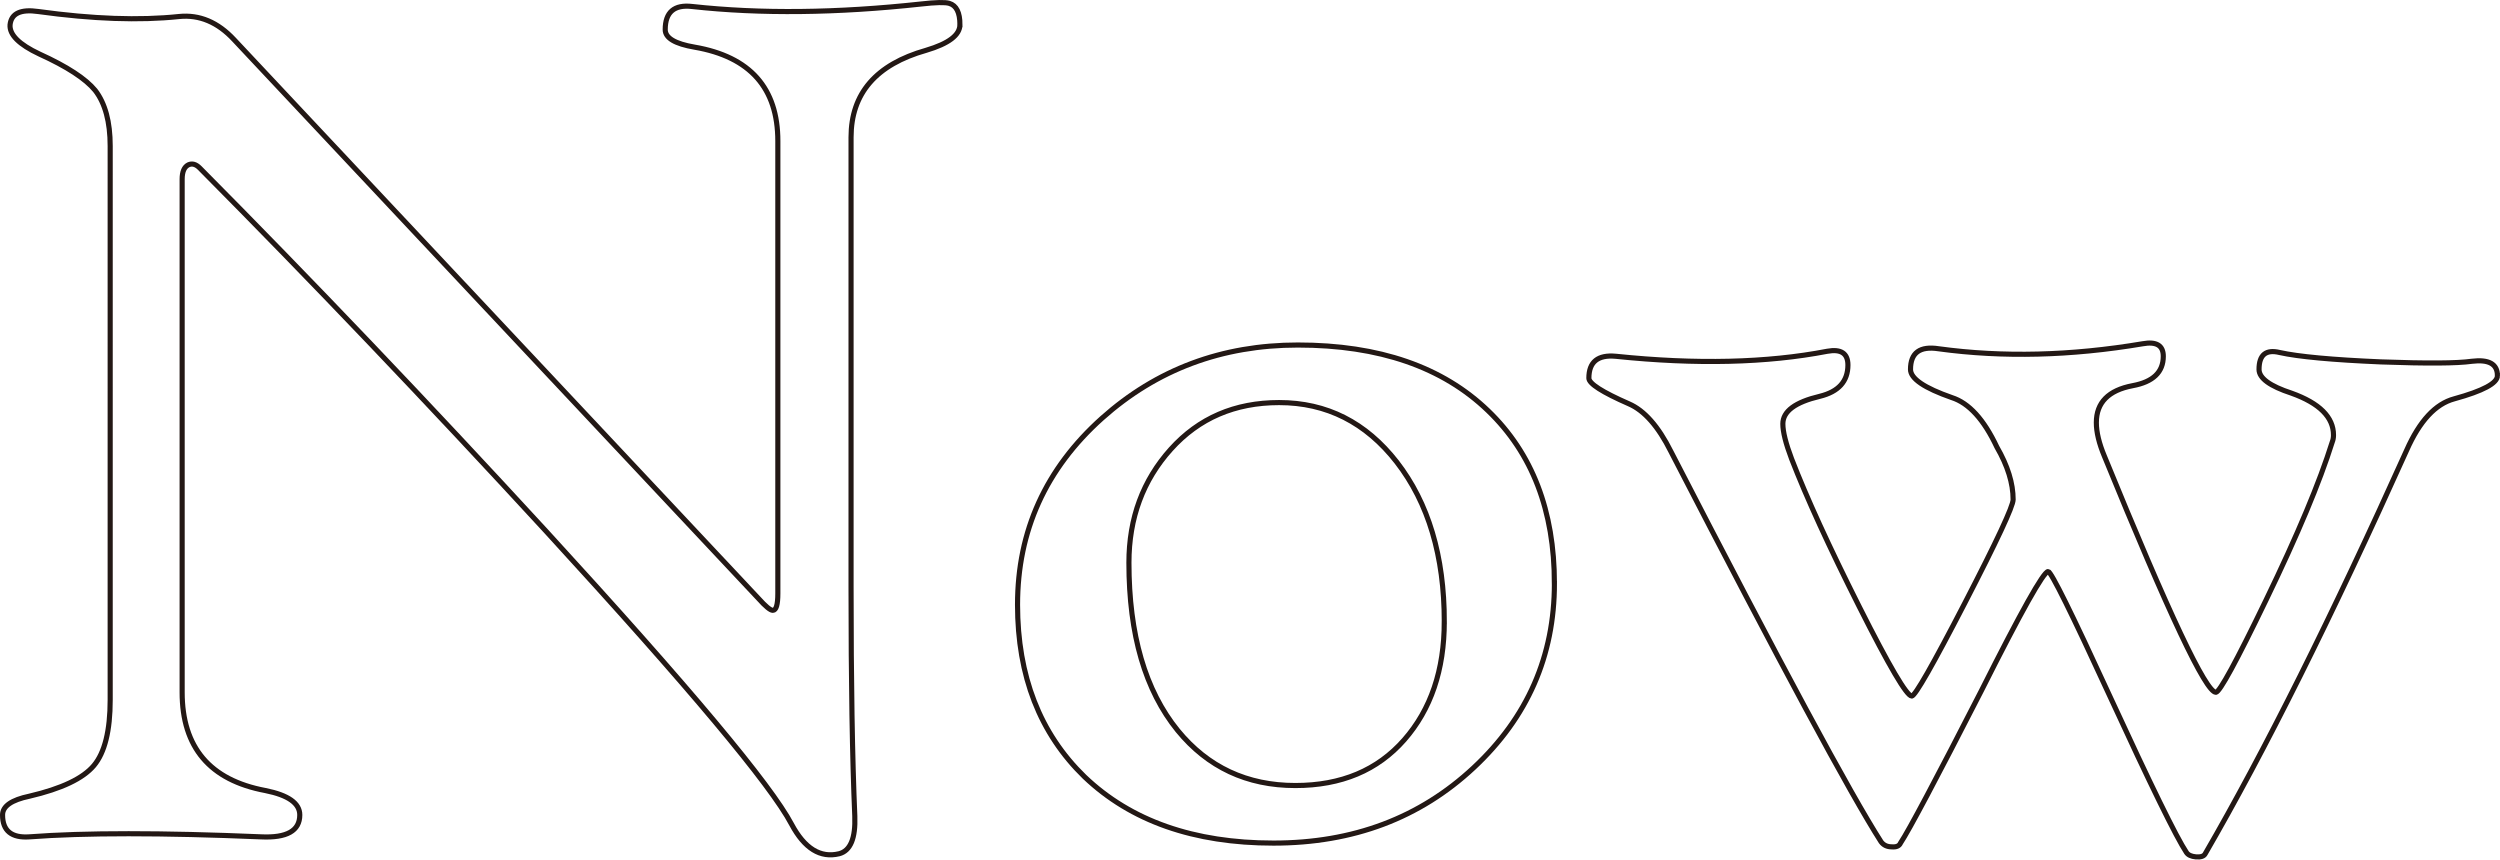 <?xml version="1.0" encoding="UTF-8"?>
<svg id="_レイヤー_2" data-name="レイヤー 2" xmlns="http://www.w3.org/2000/svg" width="172.055mm" height="59.153mm" viewBox="0 0 487.714 167.677">
  <defs>
    <style>
      .cls-1 {
        fill: none;
        stroke: #231815;
        stroke-miterlimit: 10;
      }
    </style>
  </defs>
  <g id="_レイヤー_1-2" data-name="レイヤー 1">
    <g>
      <path class="cls-1" d="M187.268,4.807c0,2.035-2.197,3.704-6.592,5.005-9.766,2.768-14.648,8.423-14.648,16.968v87.769c0,18.475.244,33.367.732,44.678.162,4.312-.854,6.754-3.052,7.324-3.662.895-6.756-1.019-9.277-5.737-4.07-7.73-20.02-26.773-47.852-57.129-23.275-25.309-45.818-48.95-67.627-70.923-.732-.732-1.465-.935-2.197-.61-.814.408-1.221,1.343-1.221,2.808v100.098c0,10.742,5.411,17.132,16.235,19.165,4.475.896,6.714,2.483,6.714,4.761,0,3.094-2.523,4.517-7.568,4.272-19.369-.812-34.424-.812-45.166,0-3.5.244-5.249-1.179-5.249-4.272,0-1.709,1.749-2.93,5.249-3.662,6.266-1.465,10.456-3.458,12.573-5.981,2.115-2.521,3.174-6.794,3.174-12.817V28.489c0-4.719-.977-8.341-2.93-10.864-1.873-2.277-5.493-4.639-10.864-7.08-3.988-1.871-5.901-3.784-5.737-5.737.244-2.197,2.075-3.052,5.493-2.563,10.578,1.465,19.733,1.791,27.466.977,3.986-.406,7.568,1.099,10.742,4.517l102.295,109.009c1.383,1.547,2.319,2.319,2.808,2.319.65,0,.977-1.099.977-3.296V27.512c0-10.334-5.413-16.438-16.235-18.311-3.826-.65-5.737-1.789-5.737-3.418,0-3.418,1.749-4.923,5.249-4.517,13.346,1.465,28.238,1.303,44.678-.488,2.848-.324,4.679-.366,5.493-.122,1.383.408,2.075,1.791,2.075,4.15Z"/>
      <path class="cls-1" d="M303.244,113.816c0,14.16-5.249,26.144-15.747,35.95-10.498,9.808-23.52,14.709-39.062,14.709s-27.832-4.312-36.865-12.939c-8.709-8.463-13.062-19.653-13.062-33.569,0-14.404,5.493-26.529,16.479-36.377,10.66-9.521,23.396-14.282,38.208-14.282,15.869,0,28.238,4.272,37.109,12.817,8.625,8.301,12.939,19.531,12.939,33.691ZM281.76,121.262c0-12.775-3.094-23.151-9.277-31.128-6.023-7.73-13.672-11.597-22.949-11.597-8.627,0-15.667,3.033-21.118,9.094-5.453,6.063-8.179,13.449-8.179,22.156,0,13.998,3.174,24.902,9.521,32.715,5.859,7.162,13.508,10.742,22.949,10.742,8.951,0,16.031-2.97,21.24-8.911,5.207-5.939,7.812-13.63,7.812-23.071Z"/>
      <path class="cls-1" d="M487.214,73.288c0,1.465-2.808,2.972-8.423,4.517-3.662.977-6.756,4.314-9.277,10.01-14.648,32.553-27.752,58.798-39.307,78.735-.244.488-.854.69-1.831.61-.896-.082-1.507-.366-1.831-.854-1.953-2.93-6.958-13.142-15.015-30.64-7.406-16.113-11.395-24.17-11.963-24.17-.896,0-5.249,7.772-13.062,23.315-8.871,17.334-14.12,27.222-15.747,29.663-.244.568-.814.812-1.709.732-.896,0-1.587-.326-2.075-.977-5.941-9.277-19.613-34.668-41.016-76.172-2.441-4.883-5.169-7.975-8.179-9.277-5.209-2.277-7.812-3.946-7.812-5.005,0-3.174,1.749-4.597,5.249-4.272,15.705,1.629,29.459,1.303,41.26-.977,2.686-.488,4.028.408,4.028,2.686,0,3.174-1.831,5.209-5.493,6.104-4.803,1.141-7.202,2.93-7.202,5.371,0,1.547.568,3.826,1.709,6.836,2.93,7.568,7.324,17.172,13.184,28.809,5.859,11.639,9.277,17.456,10.254,17.456.65,0,4.108-6.062,10.376-18.188,6.266-12.125,9.399-18.839,9.399-20.142,0-3.174-1.059-6.592-3.174-10.254-2.523-5.371-5.453-8.585-8.789-9.644-5.371-1.871-8.057-3.702-8.057-5.493,0-3.254,1.831-4.597,5.493-4.028,12.531,1.709,25.797,1.385,39.795-.977,2.686-.488,4.028.326,4.028,2.441,0,3.094-1.995,5.005-5.981,5.737-4.721.896-7.08,3.296-7.08,7.202,0,1.873.528,4.07,1.587,6.592,12.531,30.682,19.775,46.021,21.729,46.021.732,0,3.986-5.981,9.766-17.944,6.184-12.775,10.498-23.071,12.939-30.884.162-.406.244-.854.244-1.343,0-3.498-2.728-6.226-8.179-8.179-4.232-1.383-6.348-2.93-6.348-4.639,0-2.848,1.343-3.946,4.028-3.296,3.662.814,10.254,1.425,19.775,1.831,8.951.326,14.851.286,17.7-.122,3.336-.406,5.005.53,5.005,2.808Z"/>
    </g>
  </g>
</svg>